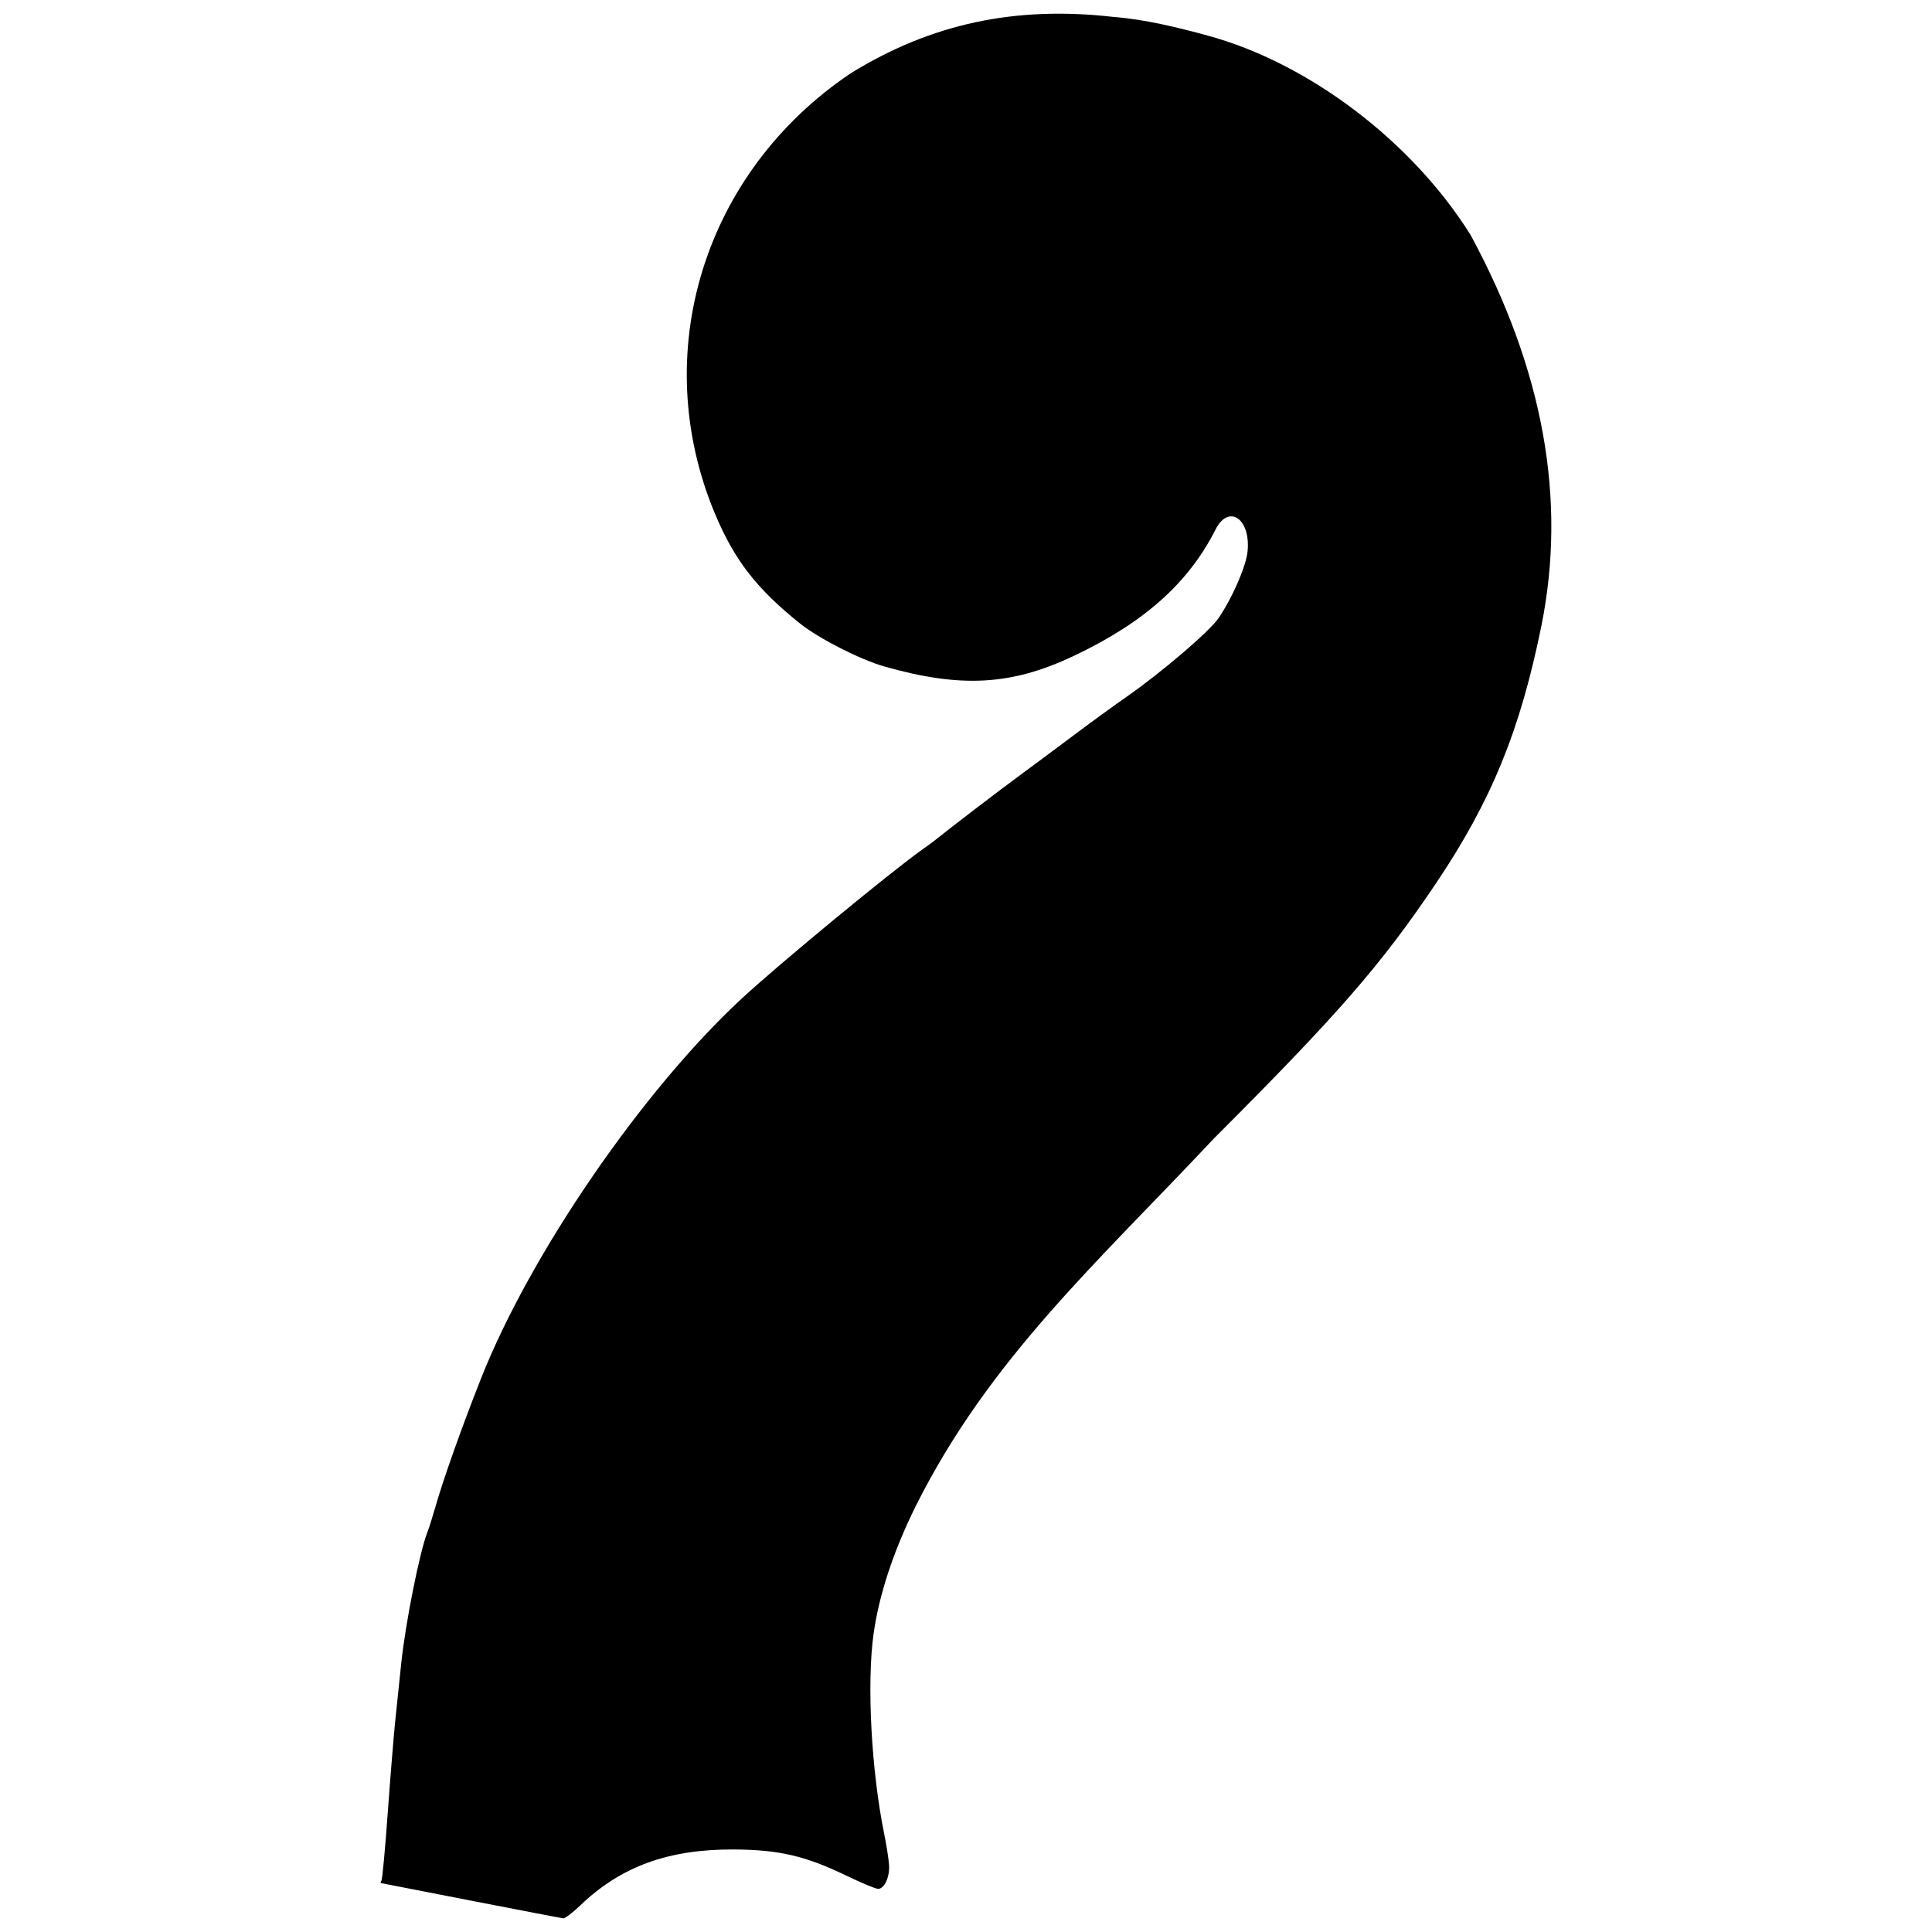 <?xml version="1.0" encoding="UTF-8" standalone="no"?>
<!-- Created with Inkscape (http://www.inkscape.org/) -->

<svg
   version="1.1"
   width="650"
   height="650"
   id="svg3039"
   xmlns="http://www.w3.org/2000/svg"
   xmlns:svg="http://www.w3.org/2000/svg"
   xmlns:rdf="http://www.w3.org/1999/02/22-rdf-syntax-ns#"
   xmlns:cc="http://creativecommons.org/ns#"
   xmlns:dc="http://purl.org/dc/elements/1.1/">
  <defs
     id="defs3043" />
  <path
     style="fill:#000000"
     d="m 158.464,639.451 c -16.5,-3.22 -30.139,-5.88 -30.309,-5.911 -0.17,-0.031 -0.079,-0.429 0.203,-0.885 0.282,-0.456 1.225,-10.693 2.096,-22.75 0.871,-12.057 2.018,-26.084 2.547,-31.172 0.529,-5.088 1.419,-13.637 1.976,-19 1.418,-13.635 6.24,-37.796 8.855,-44.363 0.523,-1.313 1.717,-5.087 2.654,-8.387 2.627,-9.253 8.912,-26.942 15.378,-43.279 16.614,-41.98 54.335,-96.911 87.799,-127.861 12.5,-11.56 50.122,-42.599 60.683,-50.065 1.715,-1.212 3.569,-2.567 4.119,-3.011 5.561,-4.484 20.968,-16.266 29.141,-22.285 5.601,-4.125 14.072,-10.425 18.825,-14 4.753,-3.575 12.212,-8.992 16.574,-12.038 11.919,-8.322 27.851,-21.947 30.943,-26.462 4.668,-6.816 9.31,-17.494 9.793,-22.529 1.055,-10.982 -6.378,-16.012 -10.786,-7.299 -9.136,18.059 -24.141,31.406 -47.917,42.621 -20.869,9.844 -37.846,10.761 -63.573,3.435 -8.051,-2.293 -22.02,-9.408 -28.24,-14.385 C 254.562,198.097 247.077,188.443 240.543,172.834 217.974,118.918 236.682,58.077 286.08,24.743 313.385,7.819 341.857,1.957 374.464,5.676 c 10.83,0.844 22.064,3.617 32,6.338 33.965,9.288 68.603,35.58 88.287,67.015 24.693,45.658 32.315,89.221 23.865,131.366 -7.156,35.385 -16.867,59.109 -35.58,86.921 -18.369,27.3 -32.939,44.035 -74.582,85.666 -39.261,41.839 -75.673,74.245 -100.503,124.001 -7.453,15.144 -12.197,29.566 -14.043,42.694 -2.333,16.583 -0.773,46.002 3.567,67.29 0.787,3.859 1.525,8.592 1.64,10.517 0.244,4.071 -1.573,8 -3.699,8 -0.814,0 -5.663,-2.022 -10.777,-4.493 -13.636,-6.589 -22.583,-8.669 -37.674,-8.756 -22.019,-0.127 -38.021,5.679 -51.656,18.744 -2.586,2.478 -5.183,4.465 -5.772,4.416 -0.589,-0.049 -14.571,-2.724 -31.071,-5.944 z"
     id="path841" />
</svg>
